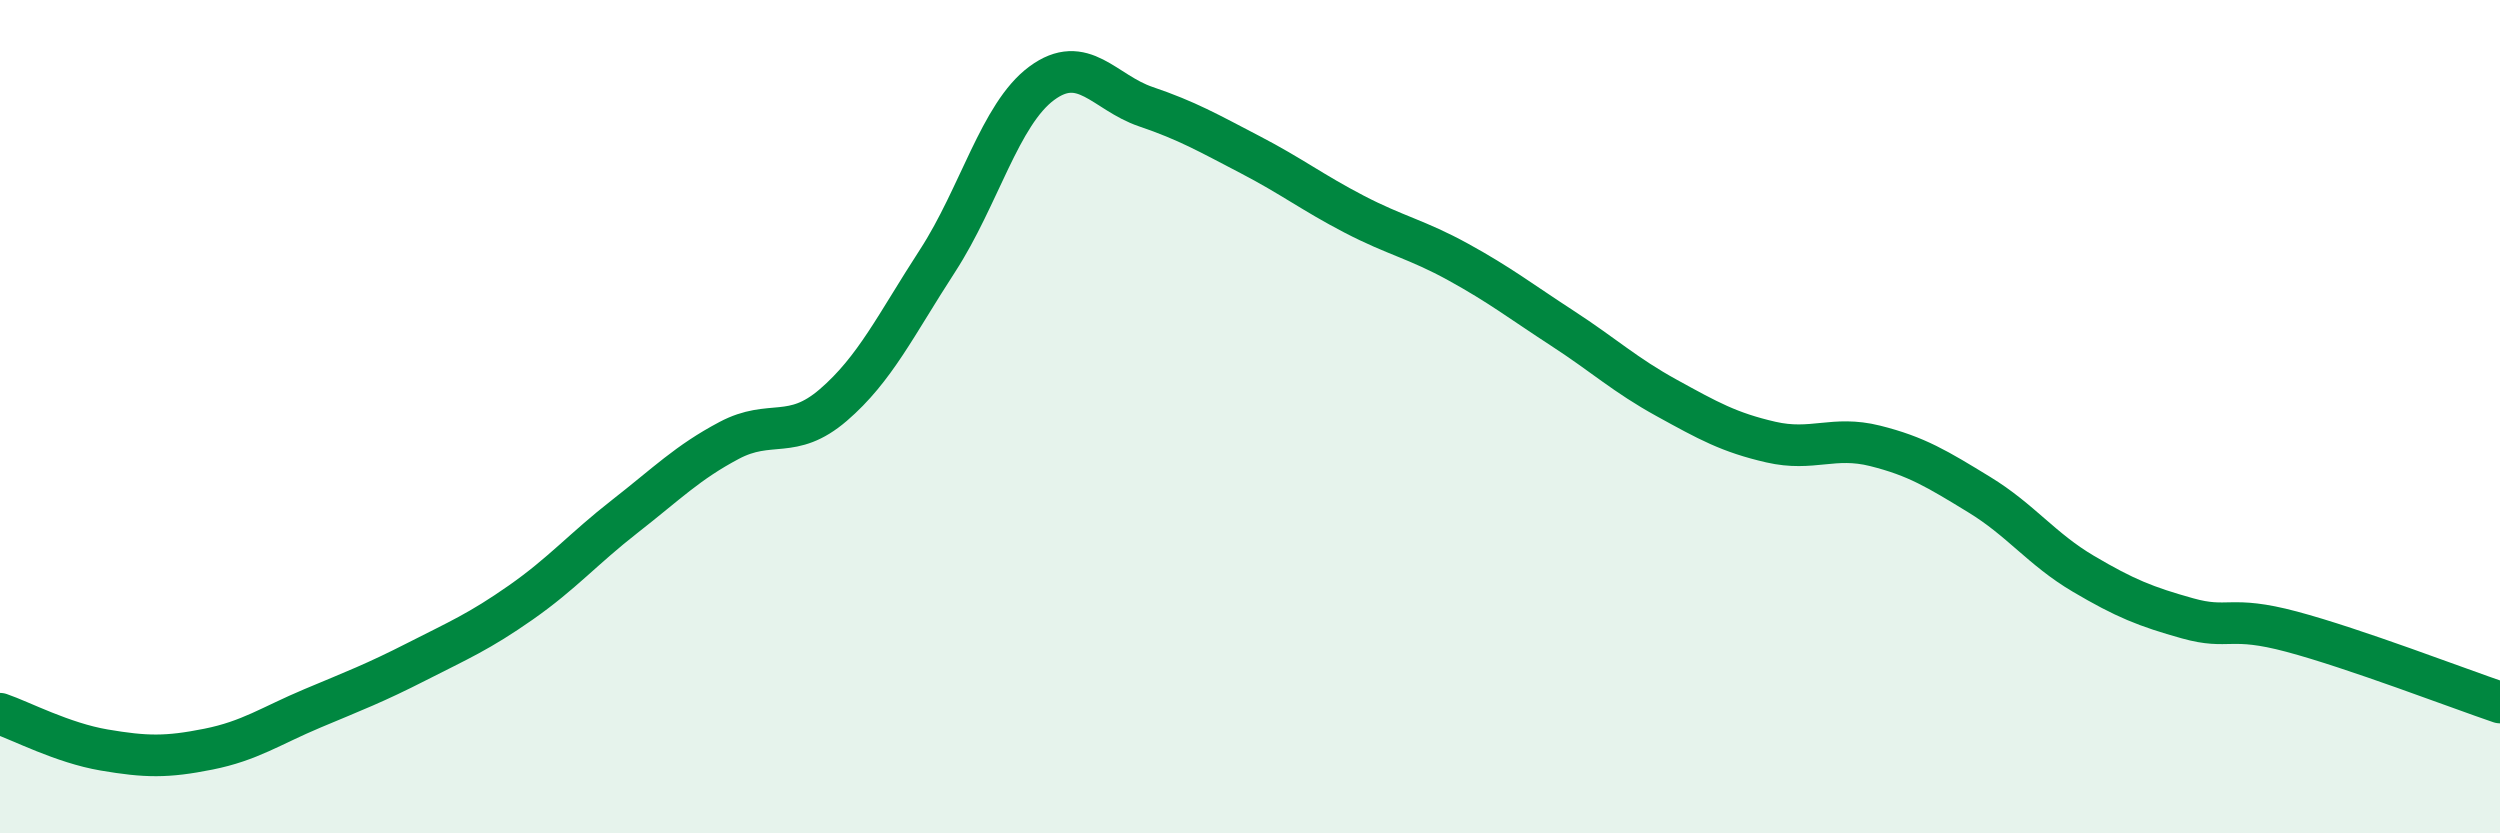 
    <svg width="60" height="20" viewBox="0 0 60 20" xmlns="http://www.w3.org/2000/svg">
      <path
        d="M 0,17.13 C 0.5,17.3 1.5,17.83 2.5,18 C 3.5,18.17 4,18.18 5,17.98 C 6,17.78 6.5,17.42 7.5,17 C 8.5,16.58 9,16.39 10,15.88 C 11,15.37 11.5,15.16 12.5,14.46 C 13.5,13.76 14,13.17 15,12.39 C 16,11.61 16.5,11.1 17.5,10.57 C 18.5,10.04 19,10.58 20,9.72 C 21,8.86 21.5,7.8 22.5,6.26 C 23.5,4.72 24,2.74 25,2 C 26,1.26 26.5,2.22 27.5,2.56 C 28.5,2.9 29,3.19 30,3.71 C 31,4.23 31.5,4.62 32.5,5.14 C 33.5,5.66 34,5.74 35,6.29 C 36,6.84 36.5,7.23 37.5,7.88 C 38.5,8.53 39,9 40,9.55 C 41,10.1 41.5,10.38 42.5,10.61 C 43.5,10.84 44,10.45 45,10.7 C 46,10.95 46.5,11.26 47.5,11.87 C 48.5,12.48 49,13.18 50,13.77 C 51,14.36 51.5,14.56 52.5,14.84 C 53.5,15.12 53.5,14.76 55,15.16 C 56.5,15.56 59,16.52 60,16.86L60 20L0 20Z"
        fill="#008740"
        opacity="0.1"
        stroke-linecap="round"
        stroke-linejoin="round"
      />
      <path
        d="M 0,17.13 C 0.5,17.3 1.5,17.83 2.5,18 C 3.5,18.17 4,18.18 5,17.98 C 6,17.78 6.5,17.42 7.5,17 C 8.5,16.58 9,16.39 10,15.88 C 11,15.37 11.5,15.16 12.5,14.46 C 13.5,13.76 14,13.17 15,12.39 C 16,11.61 16.5,11.1 17.5,10.57 C 18.5,10.04 19,10.58 20,9.72 C 21,8.86 21.5,7.8 22.5,6.26 C 23.5,4.72 24,2.74 25,2 C 26,1.26 26.5,2.22 27.5,2.56 C 28.5,2.9 29,3.19 30,3.71 C 31,4.23 31.5,4.62 32.5,5.14 C 33.5,5.66 34,5.74 35,6.29 C 36,6.84 36.5,7.23 37.5,7.88 C 38.5,8.53 39,9 40,9.55 C 41,10.1 41.5,10.38 42.5,10.61 C 43.5,10.84 44,10.45 45,10.7 C 46,10.95 46.5,11.26 47.5,11.87 C 48.5,12.48 49,13.18 50,13.77 C 51,14.36 51.5,14.56 52.5,14.84 C 53.5,15.12 53.5,14.76 55,15.16 C 56.5,15.56 59,16.52 60,16.86"
        stroke="#008740"
        stroke-width="1"
        fill="none"
        stroke-linecap="round"
        stroke-linejoin="round"
      />
    </svg>
  